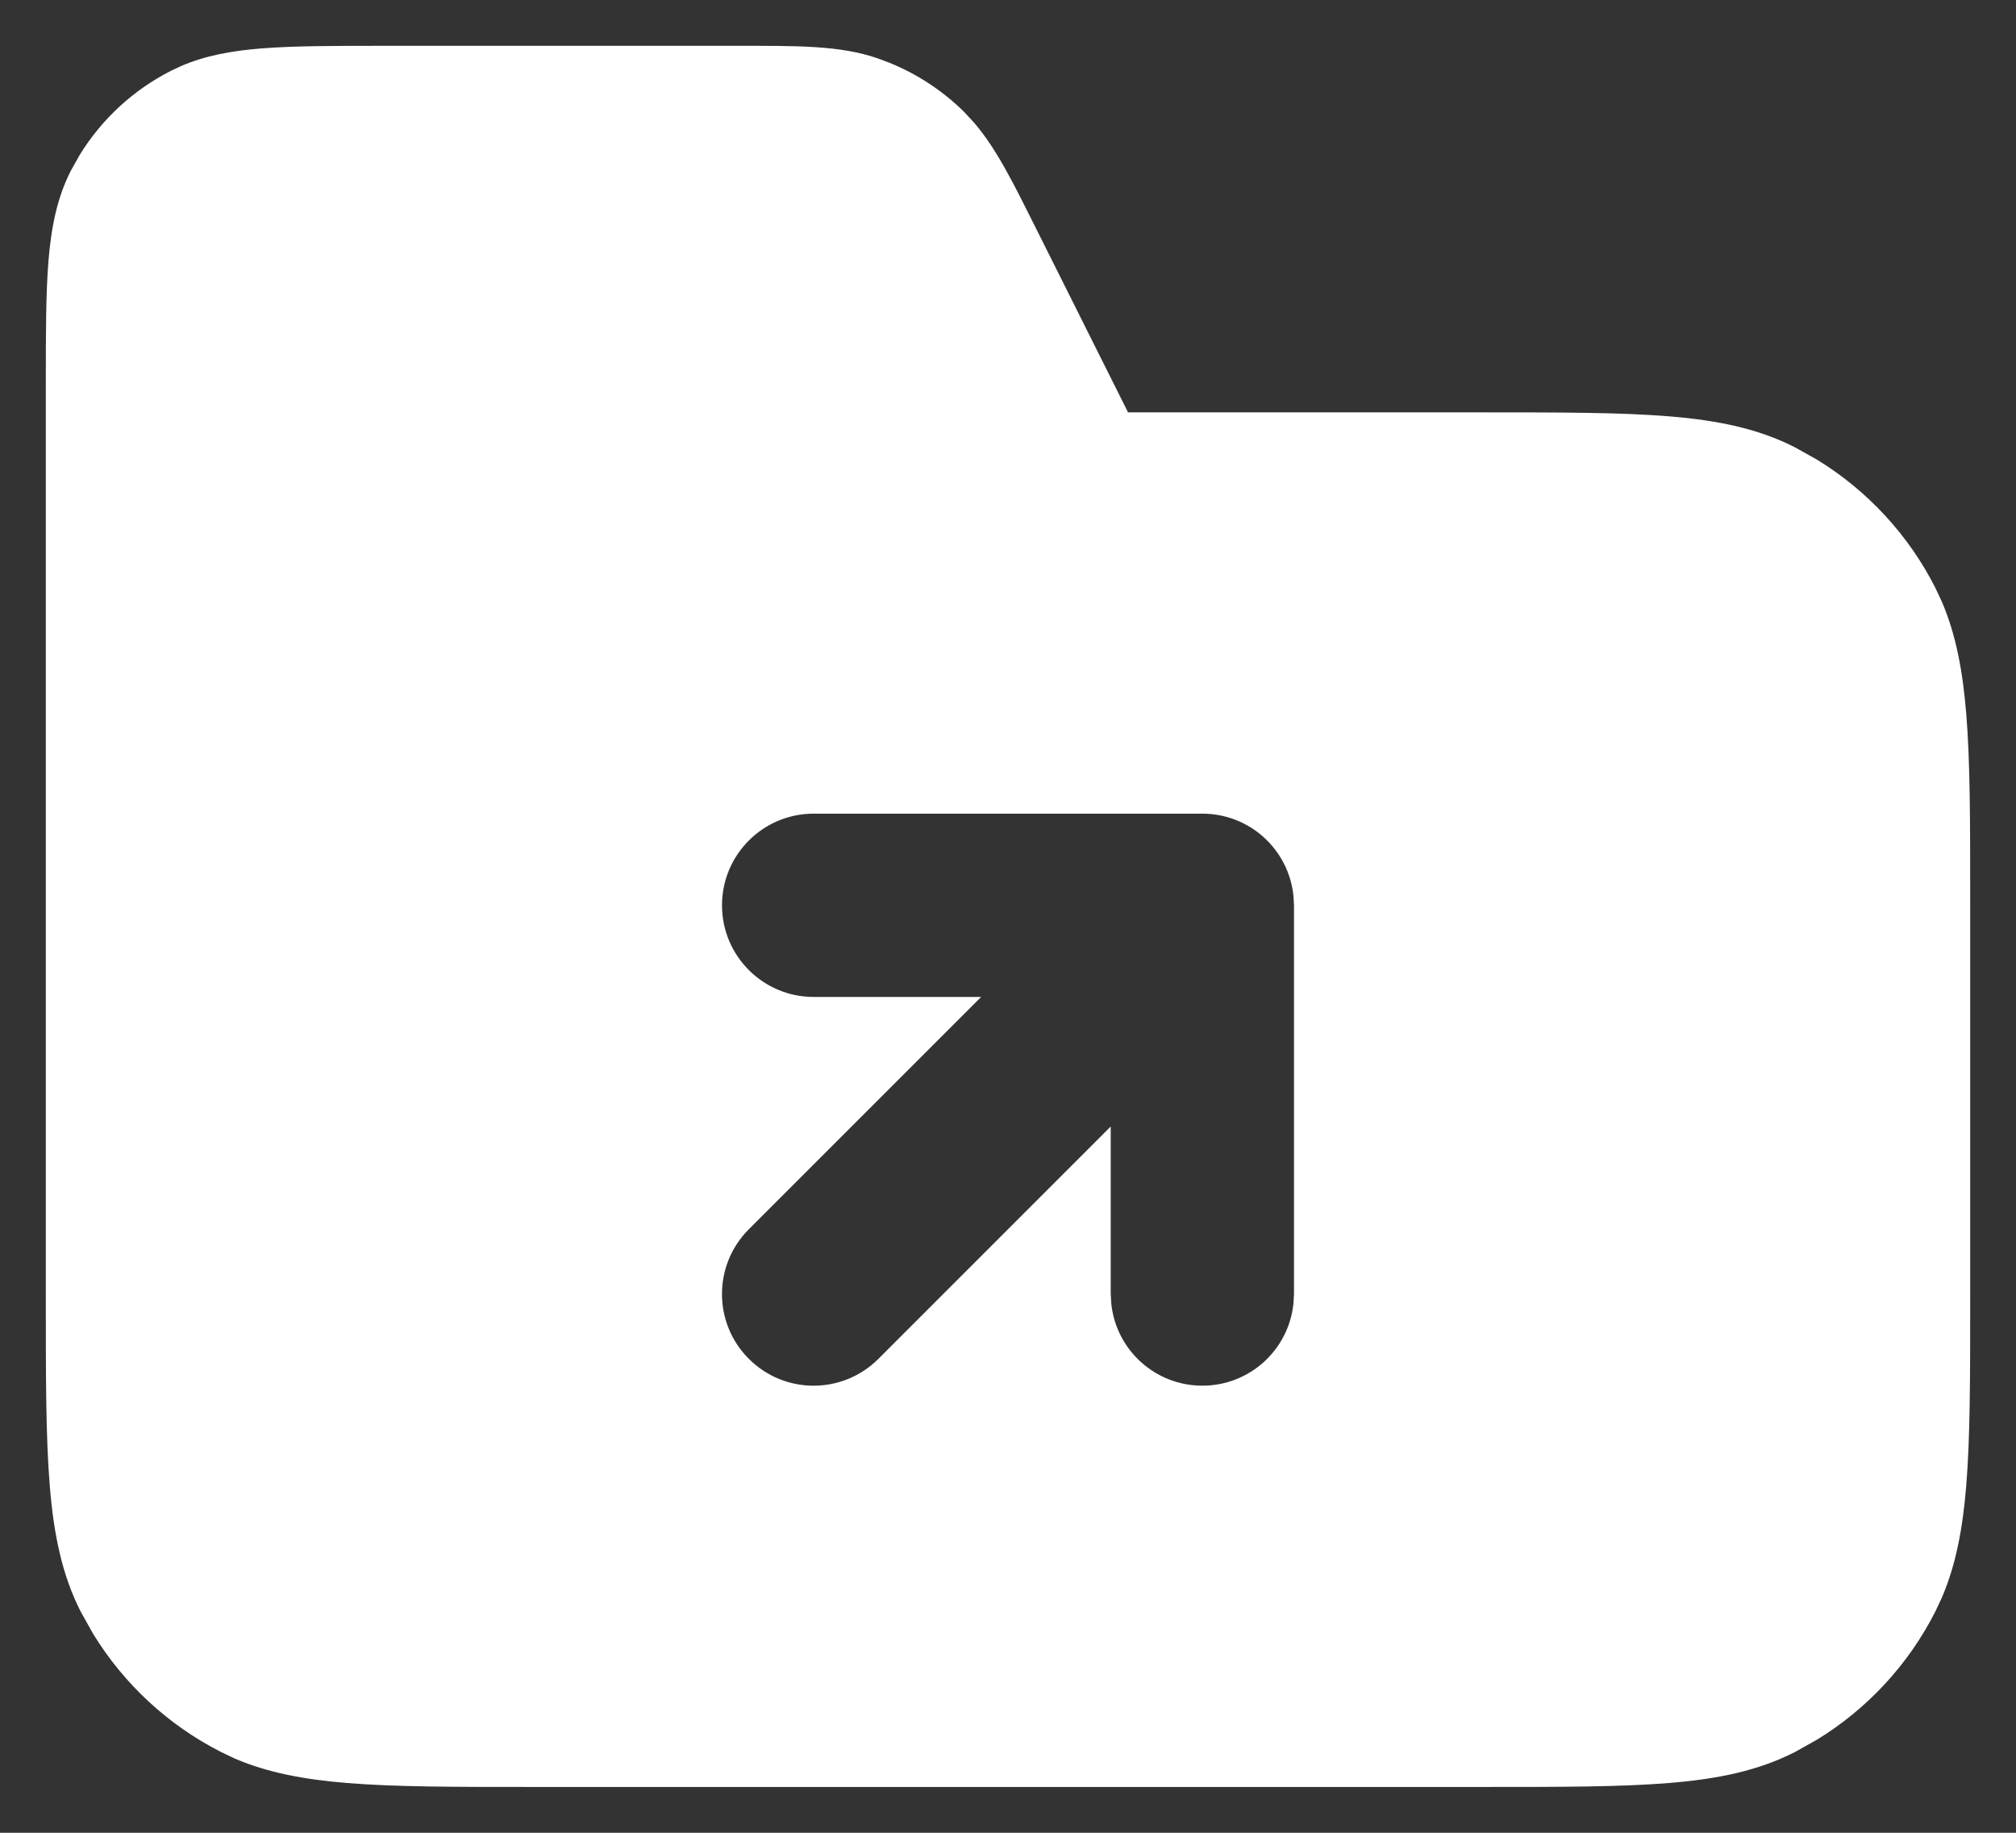 <?xml version="1.0" encoding="UTF-8"?> <svg xmlns="http://www.w3.org/2000/svg" width="22" height="20" viewBox="0 0 22 20" fill="none"><rect x="0" y="0" width="22" height="20" fill="#333333" stroke="none"/><path d="M8.022 0.5C8.704 0.5 9.164 0.494 9.579 0.637L9.709 0.686C10.008 0.808 10.282 0.987 10.514 1.214L10.626 1.334C10.879 1.627 11.065 2.011 11.332 2.545L12.31 4.5H16.2C17.032 4.5 17.686 4.5 18.211 4.543C18.742 4.586 19.186 4.676 19.589 4.882L19.83 5.017C20.378 5.353 20.825 5.835 21.118 6.411L21.19 6.564C21.346 6.927 21.419 7.324 21.457 7.789C21.5 8.314 21.5 8.968 21.5 9.8V14.2C21.5 15.032 21.5 15.686 21.457 16.211C21.419 16.676 21.346 17.073 21.19 17.436L21.118 17.589C20.825 18.165 20.378 18.647 19.83 18.983L19.589 19.118C19.186 19.324 18.742 19.414 18.211 19.457C17.686 19.5 17.032 19.5 16.2 19.5H5.8C4.968 19.5 4.314 19.5 3.789 19.457C3.324 19.419 2.927 19.346 2.564 19.191L2.411 19.118C1.835 18.825 1.353 18.378 1.017 17.83L0.882 17.589C0.676 17.186 0.586 16.742 0.543 16.211C0.5 15.686 0.5 15.032 0.5 14.2V4.2C0.5 3.648 0.5 3.204 0.529 2.846C0.559 2.481 0.622 2.161 0.772 1.865L0.869 1.692C1.109 1.301 1.454 0.982 1.865 0.773L1.978 0.72C2.242 0.606 2.527 0.555 2.846 0.529C3.204 0.5 3.648 0.5 4.2 0.5H8.022ZM8.879 8.879C8.327 8.879 7.879 9.327 7.879 9.879C7.879 10.431 8.327 10.879 8.879 10.879H10.707L8.172 13.414C7.781 13.805 7.781 14.438 8.172 14.828C8.562 15.219 9.195 15.219 9.586 14.828L12.121 12.293V14.121L12.127 14.224C12.178 14.728 12.603 15.121 13.121 15.121C13.639 15.121 14.064 14.728 14.115 14.224L14.121 14.121V9.879L14.115 9.776C14.064 9.272 13.639 8.879 13.121 8.879H8.879ZM4.2 1.5C3.632 1.5 3.235 1.5 2.927 1.525C2.7 1.544 2.545 1.575 2.427 1.617L2.319 1.663C2.072 1.789 1.866 1.981 1.722 2.216L1.663 2.319C1.596 2.451 1.55 2.625 1.525 2.927C1.5 3.235 1.5 3.632 1.5 4.2V4.5H11.191L10.438 2.992C10.143 2.402 10.012 2.154 9.874 1.993L9.813 1.929C9.694 1.812 9.557 1.716 9.407 1.645L9.253 1.582C9.034 1.507 8.776 1.5 8.022 1.5H4.2Z" fill="white"></path><path d="M1 2.5L2 1.5L7.5 1L10 1.5L11 3.5L11.5 5H8H1.5L1 2.5Z" fill="white"></path></svg> 